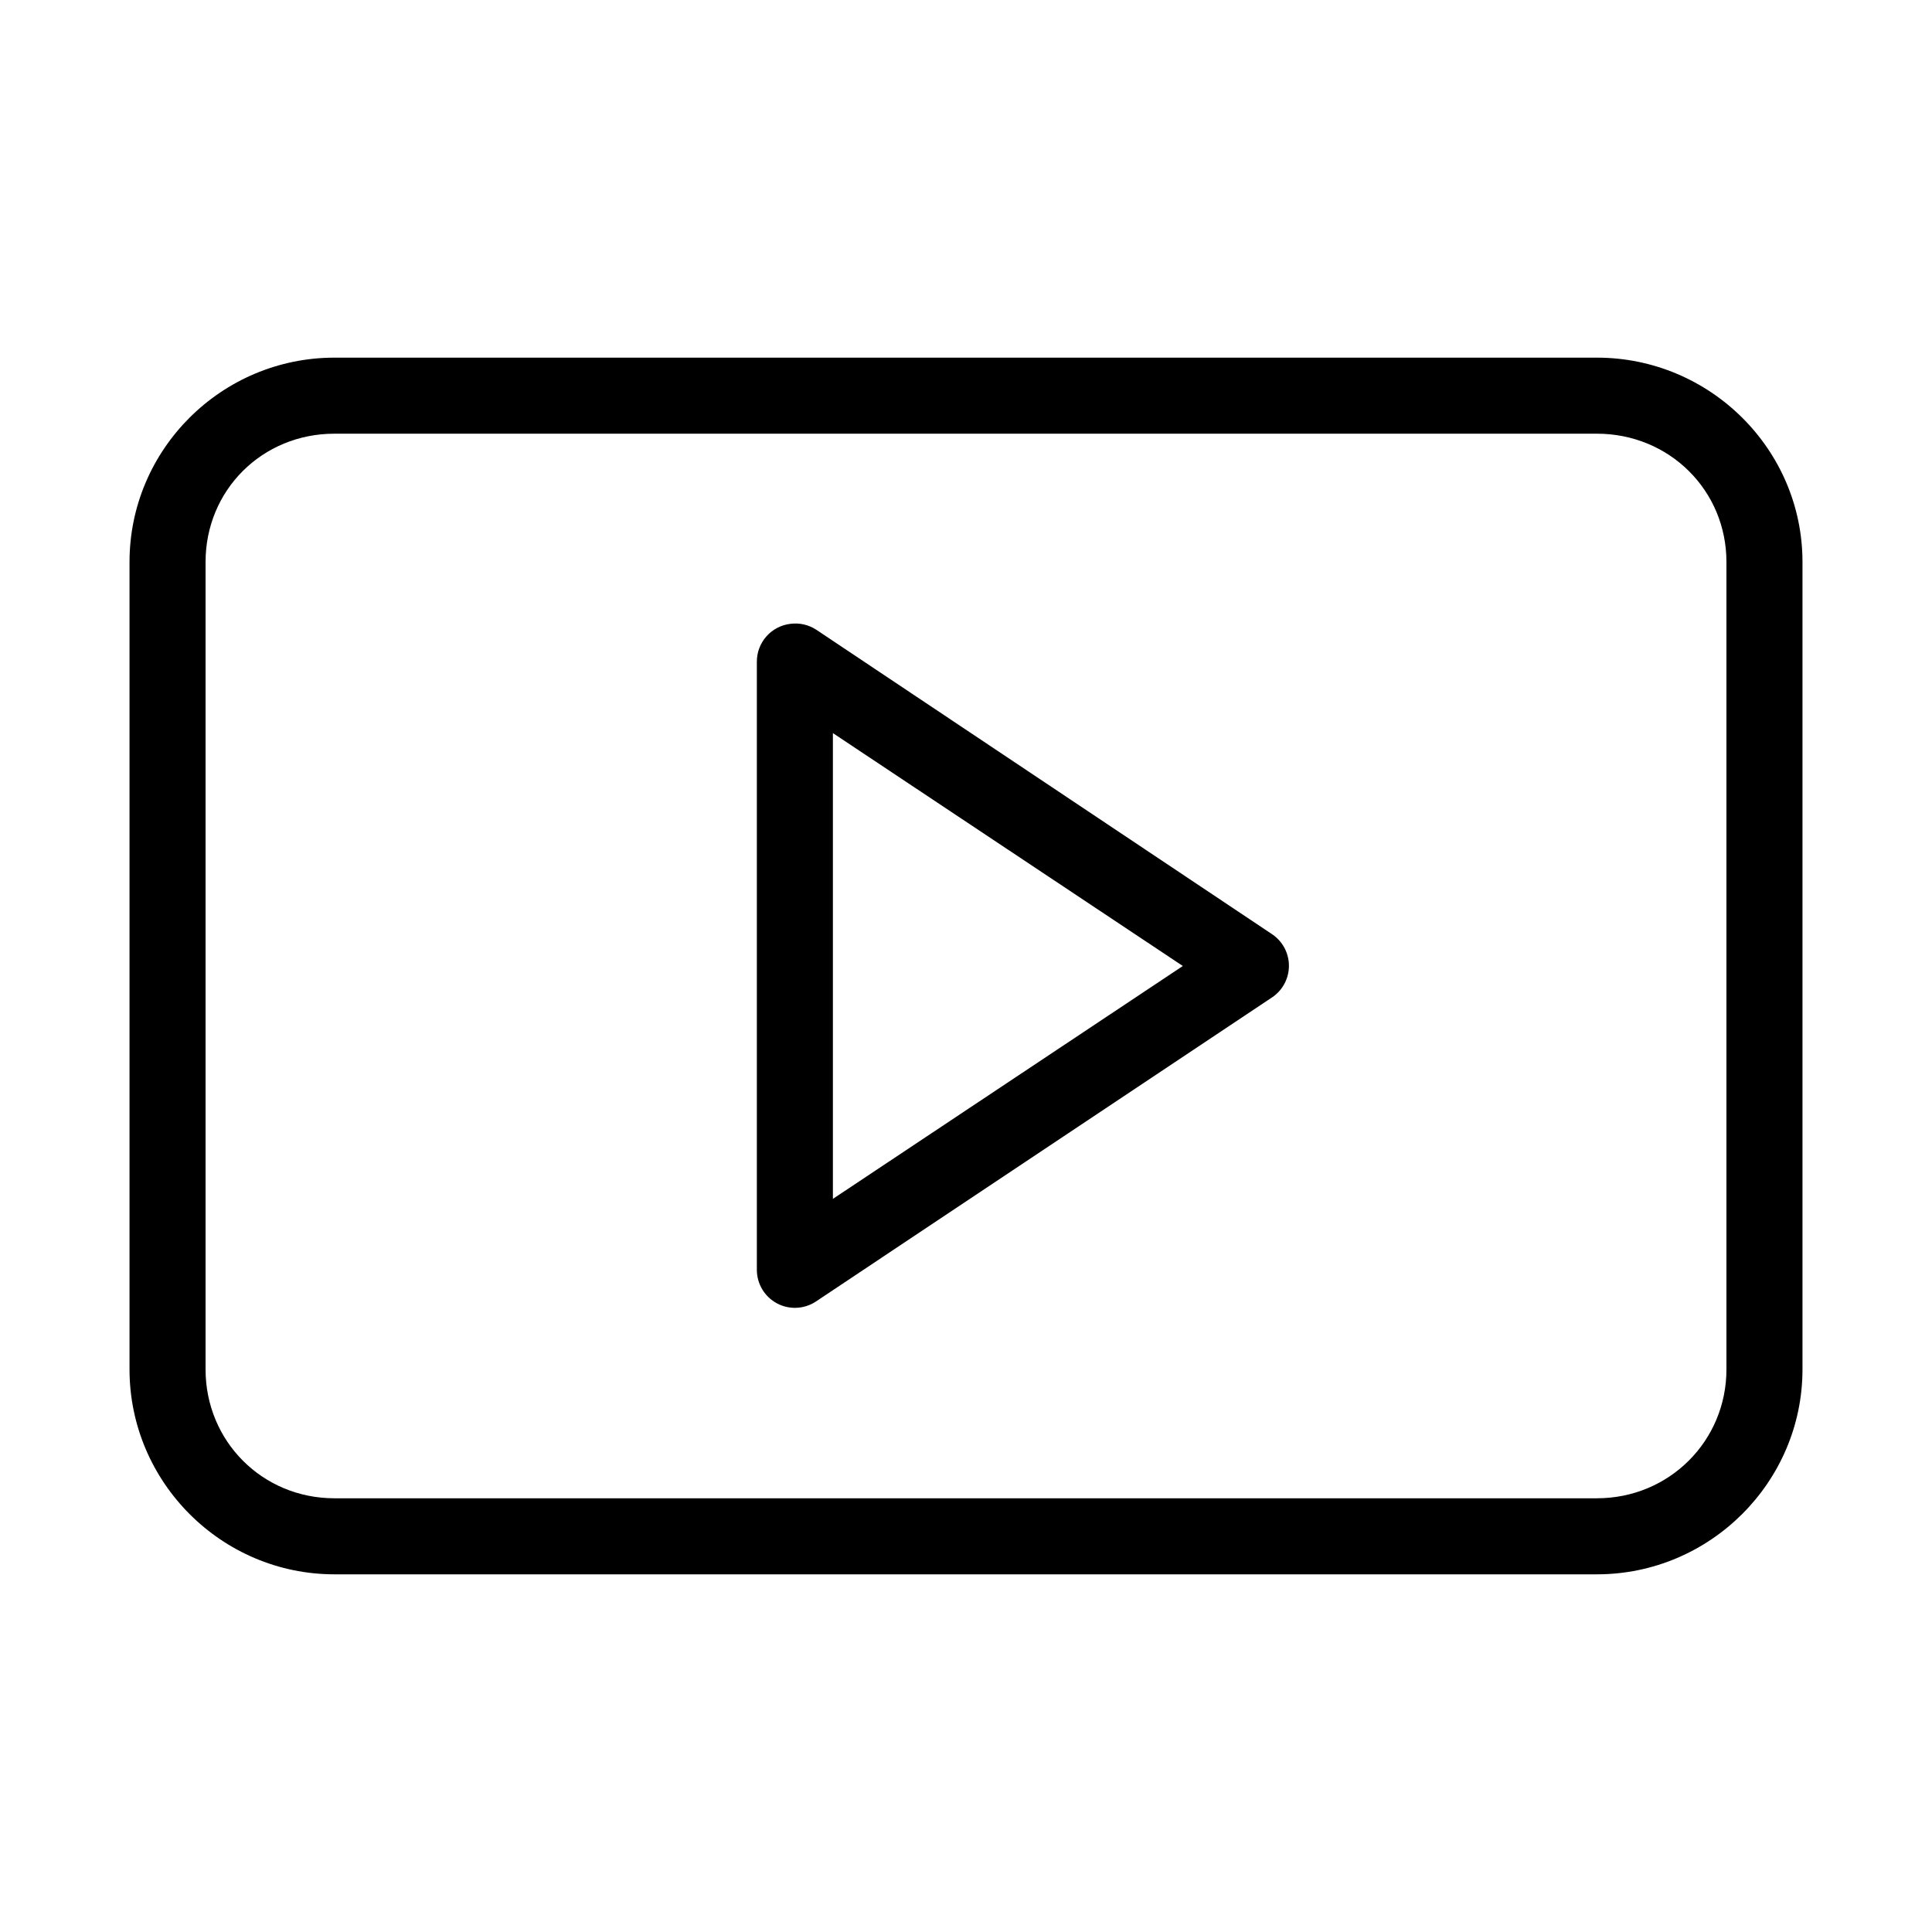 <?xml version="1.0" encoding="UTF-8"?>
<!-- Uploaded to: SVG Repo, www.svgrepo.com, Generator: SVG Repo Mixer Tools -->
<svg fill="#000000" width="800px" height="800px" version="1.1" viewBox="144 144 512 512" xmlns="http://www.w3.org/2000/svg">
 <path d="m232.64 238.78c-29.914 0-54.316 24.297-54.316 54.156v213.96c0 29.859 24.367 54.316 54.316 54.316h334.56c29.949 0 54.477-24.422 54.477-54.316v-213.96c0-29.895-24.562-54.156-54.477-54.156zm0 20.152h334.56c19.16 0 34.324 15.016 34.324 34.004v213.96c0 18.988-15.199 34.164-34.324 34.164h-334.56c-19.125 0-34.164-15.141-34.164-34.164v-213.96c0-19.023 15-34.004 34.164-34.004zm120.91 50.379c-5.133 0.566-9.004 4.914-8.977 10.078v161.22c0.035 3.68 2.074 7.051 5.32 8.789 3.25 1.738 7.184 1.566 10.27-0.445l120.91-80.609c2.785-1.848 4.473-4.961 4.504-8.305s-1.598-6.484-4.348-8.387l-120.91-80.766c-2-1.312-4.398-1.867-6.769-1.574zm11.176 28.969 92.734 61.719-92.734 61.715z"/>
</svg>